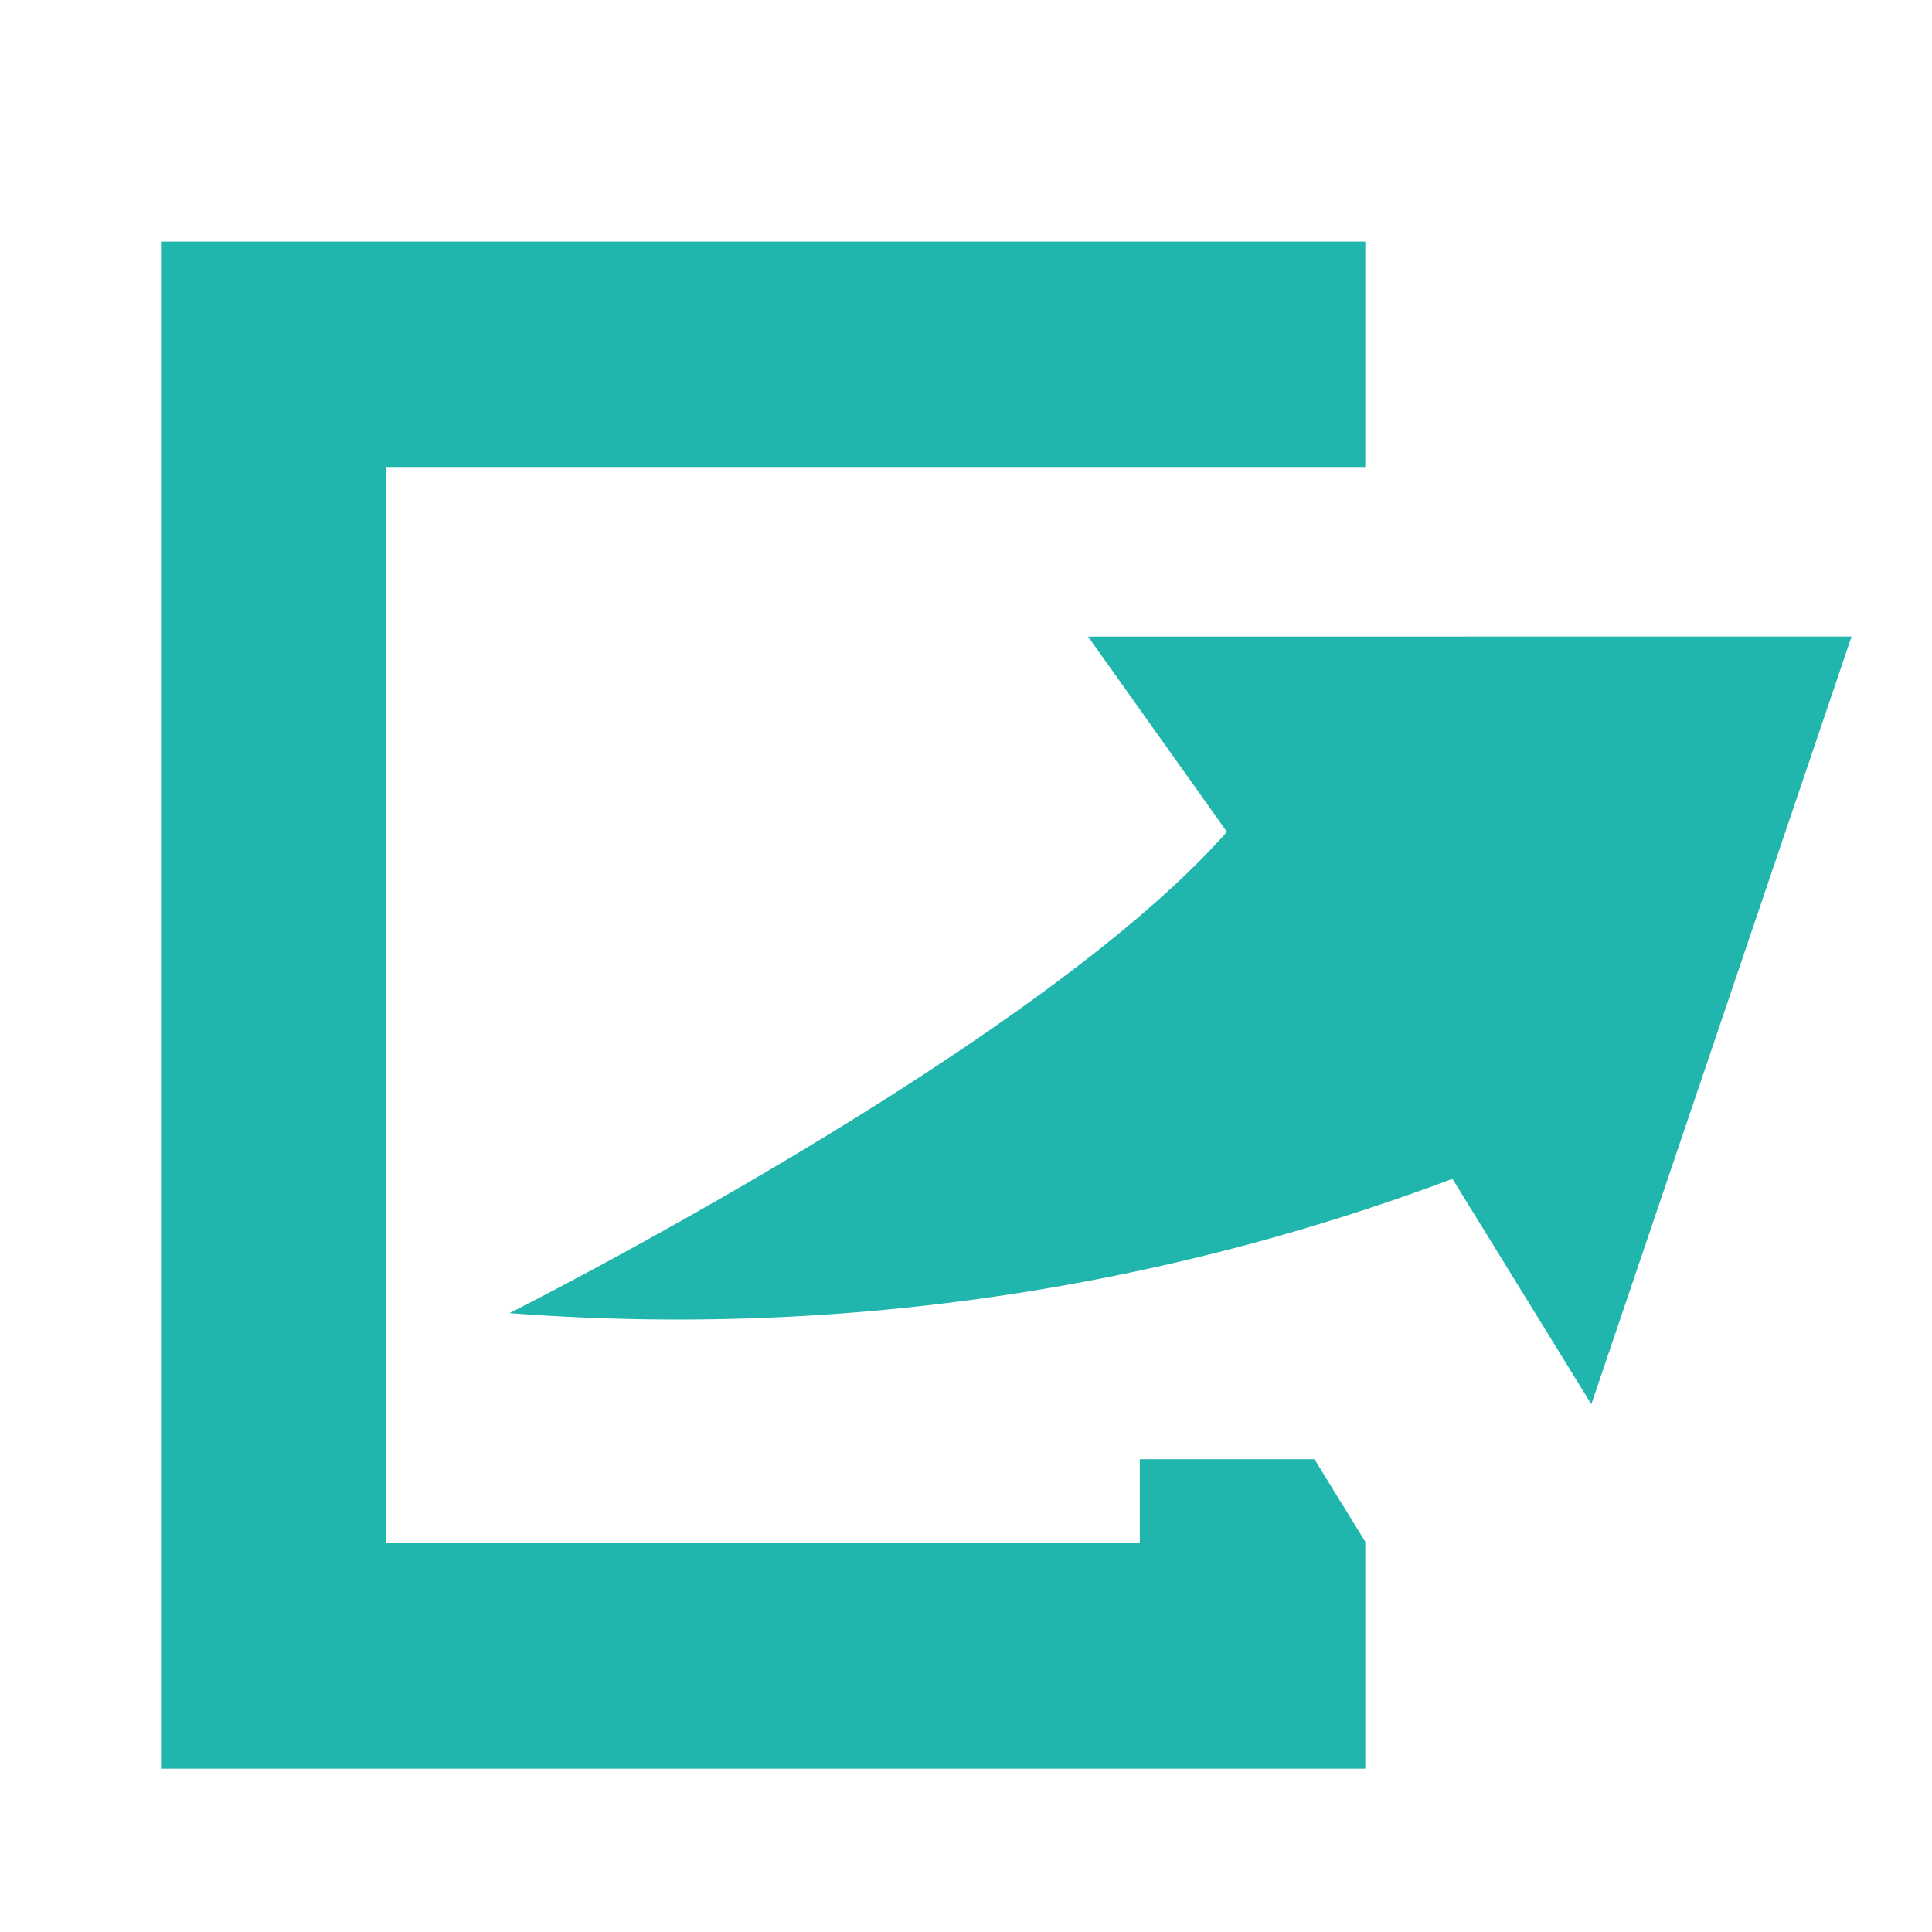 <svg xmlns="http://www.w3.org/2000/svg" width="24" height="24" viewBox="0 0 24 24"><g transform="translate(-825 -915)"><g transform="translate(827 893.266)"><path d="M112.734,144.391l1.725,2.425c-2.371,2.694-8.912,5.979-8.912,5.979a27.364,27.364,0,0,0,11.714-1.668l1.725,2.8,3.233-9.537Z" transform="translate(-101.218 -114.749)" fill="#21b6ad"/><path d="M12.159,39.861V40.9H2.8V27.535H14.96v-2.8H0V43.705H14.96V40.887l-.631-1.026Z" fill="#21b6ad"/></g><rect width="24" height="24" transform="translate(825 915)" fill="none"/></g></svg>